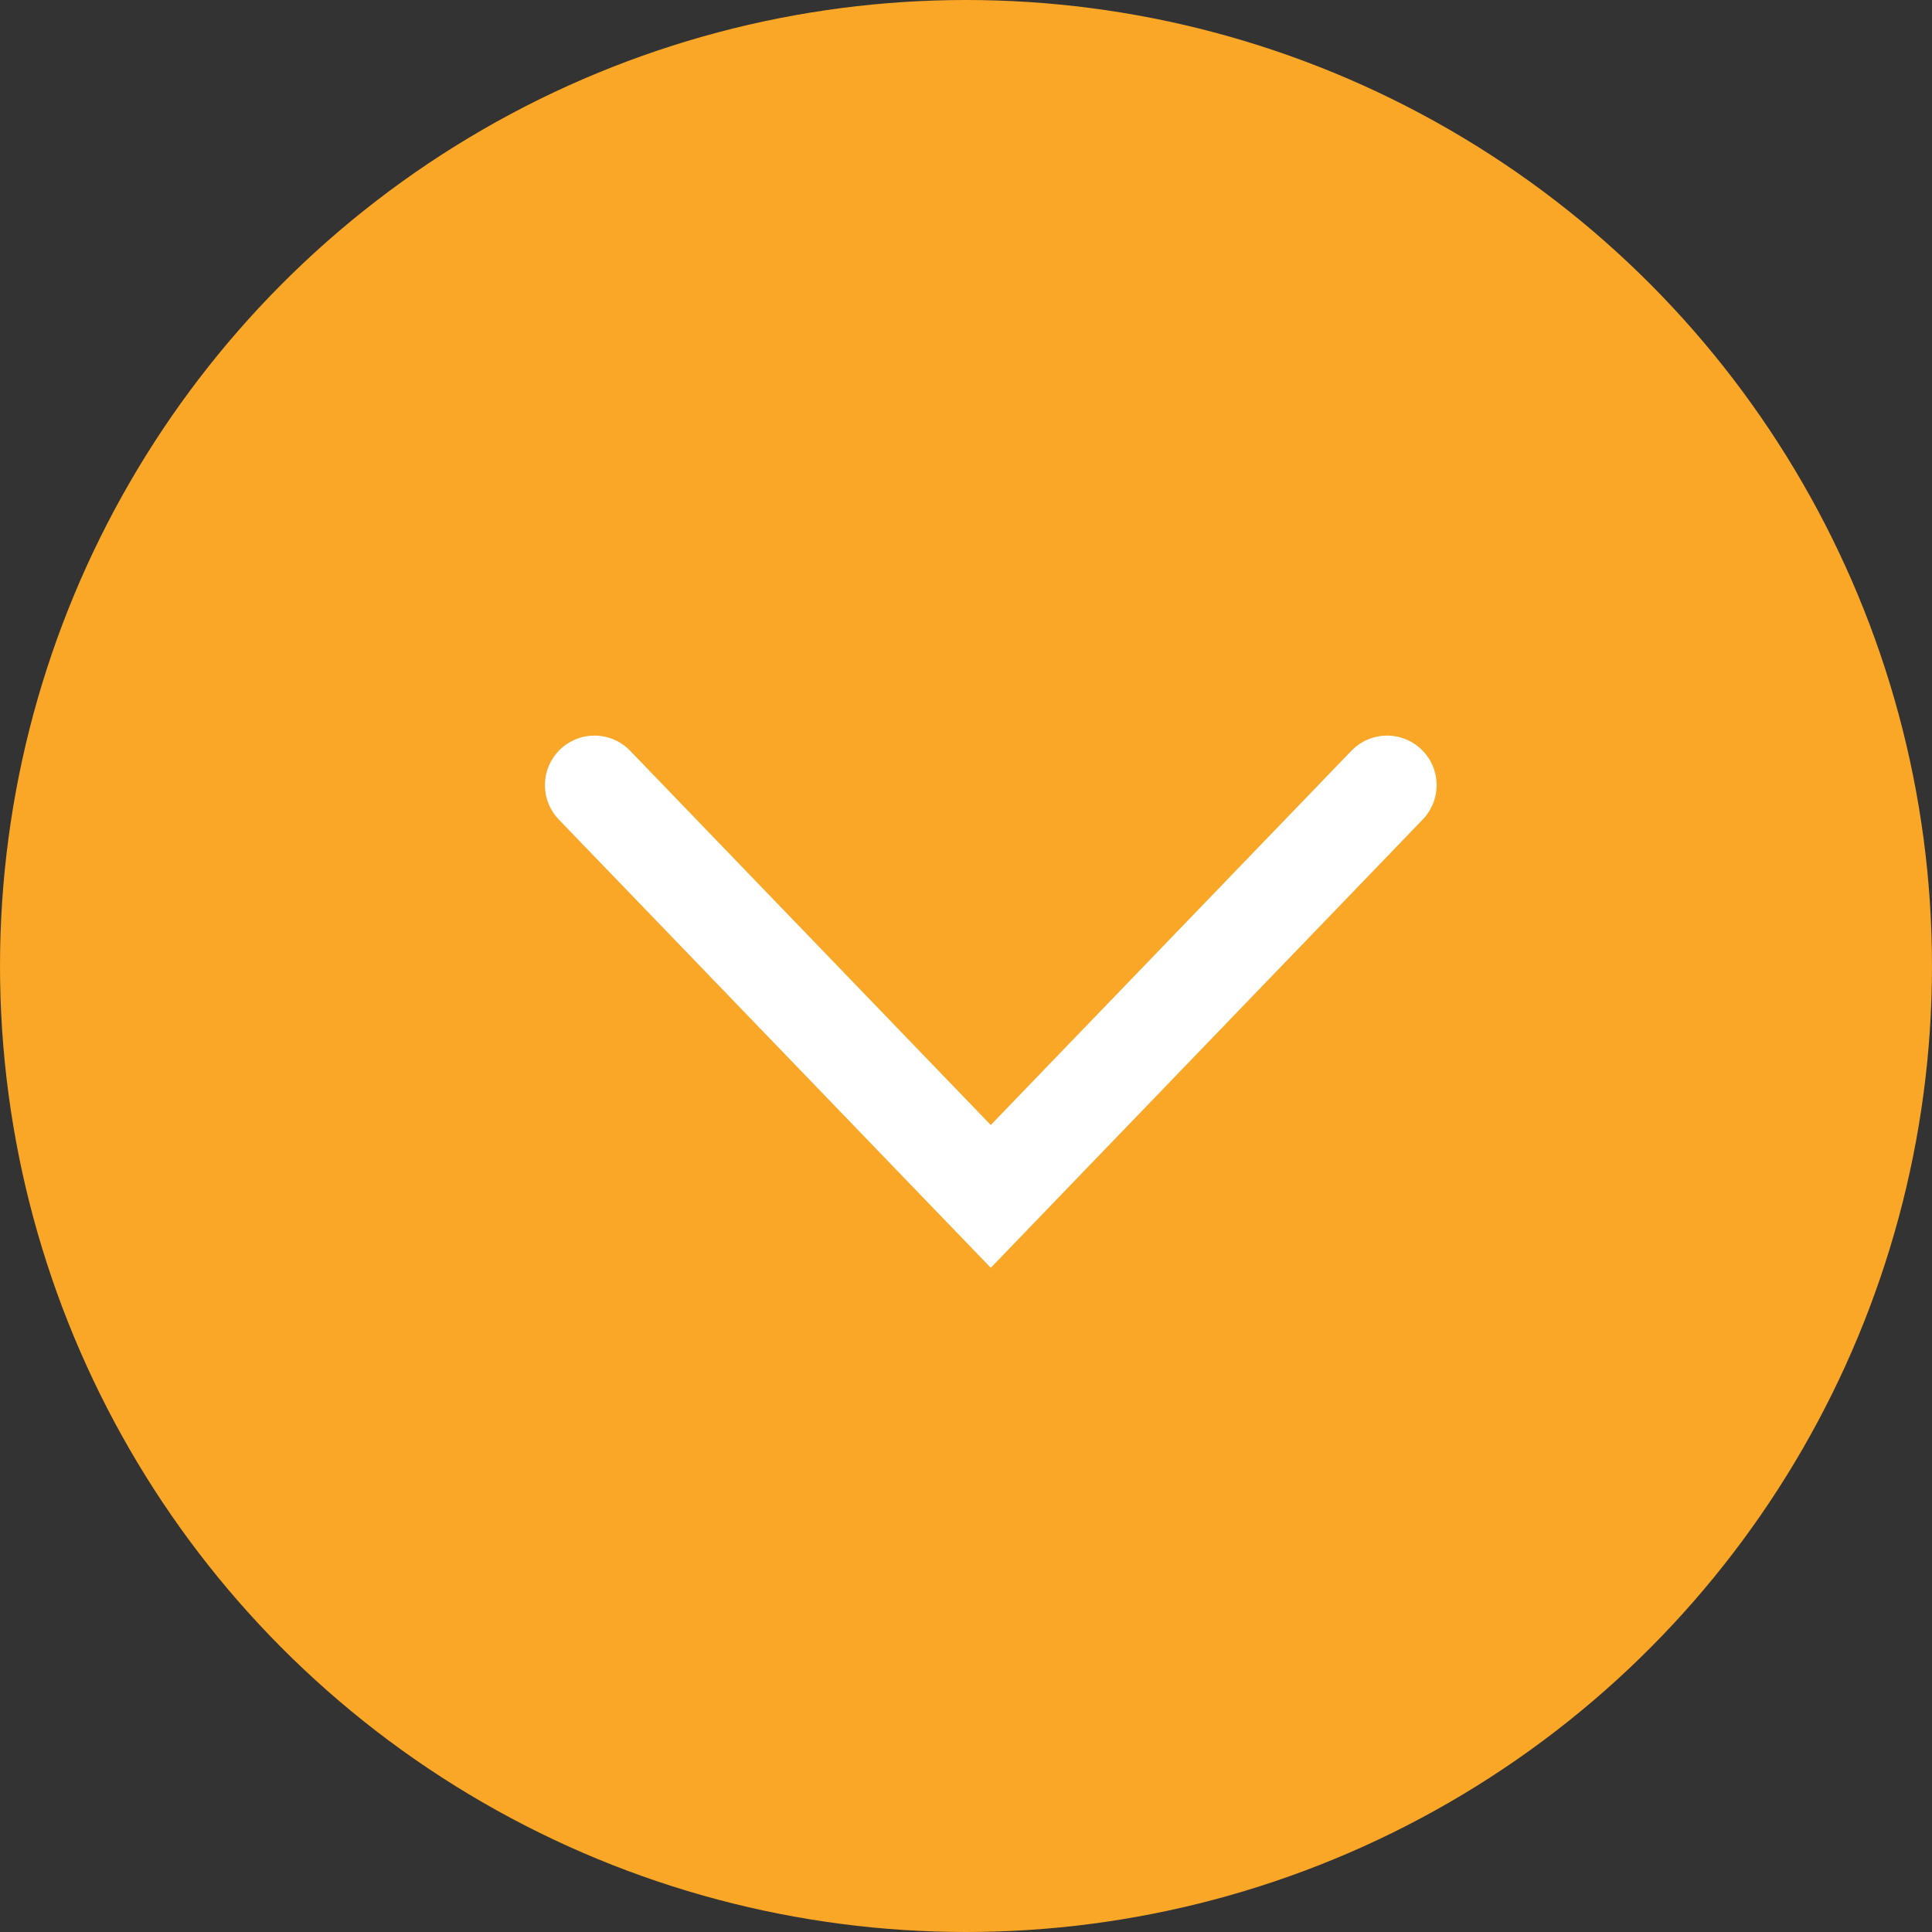 <?xml version="1.0" encoding="UTF-8"?>
<svg xmlns="http://www.w3.org/2000/svg" width="39" height="39" viewBox="0 0 39 39" fill="none">
  <rect x="0" y="0" width="39" height="39" fill="#333333" stroke="none"/>
  <circle cx="19.5" cy="19.5" r="19.5" fill="#FAA626"></circle>
  <path d="M28 15.849L20 24.151L12 15.849" stroke="white" stroke-width="2" stroke-linecap="round"></path>
</svg>
